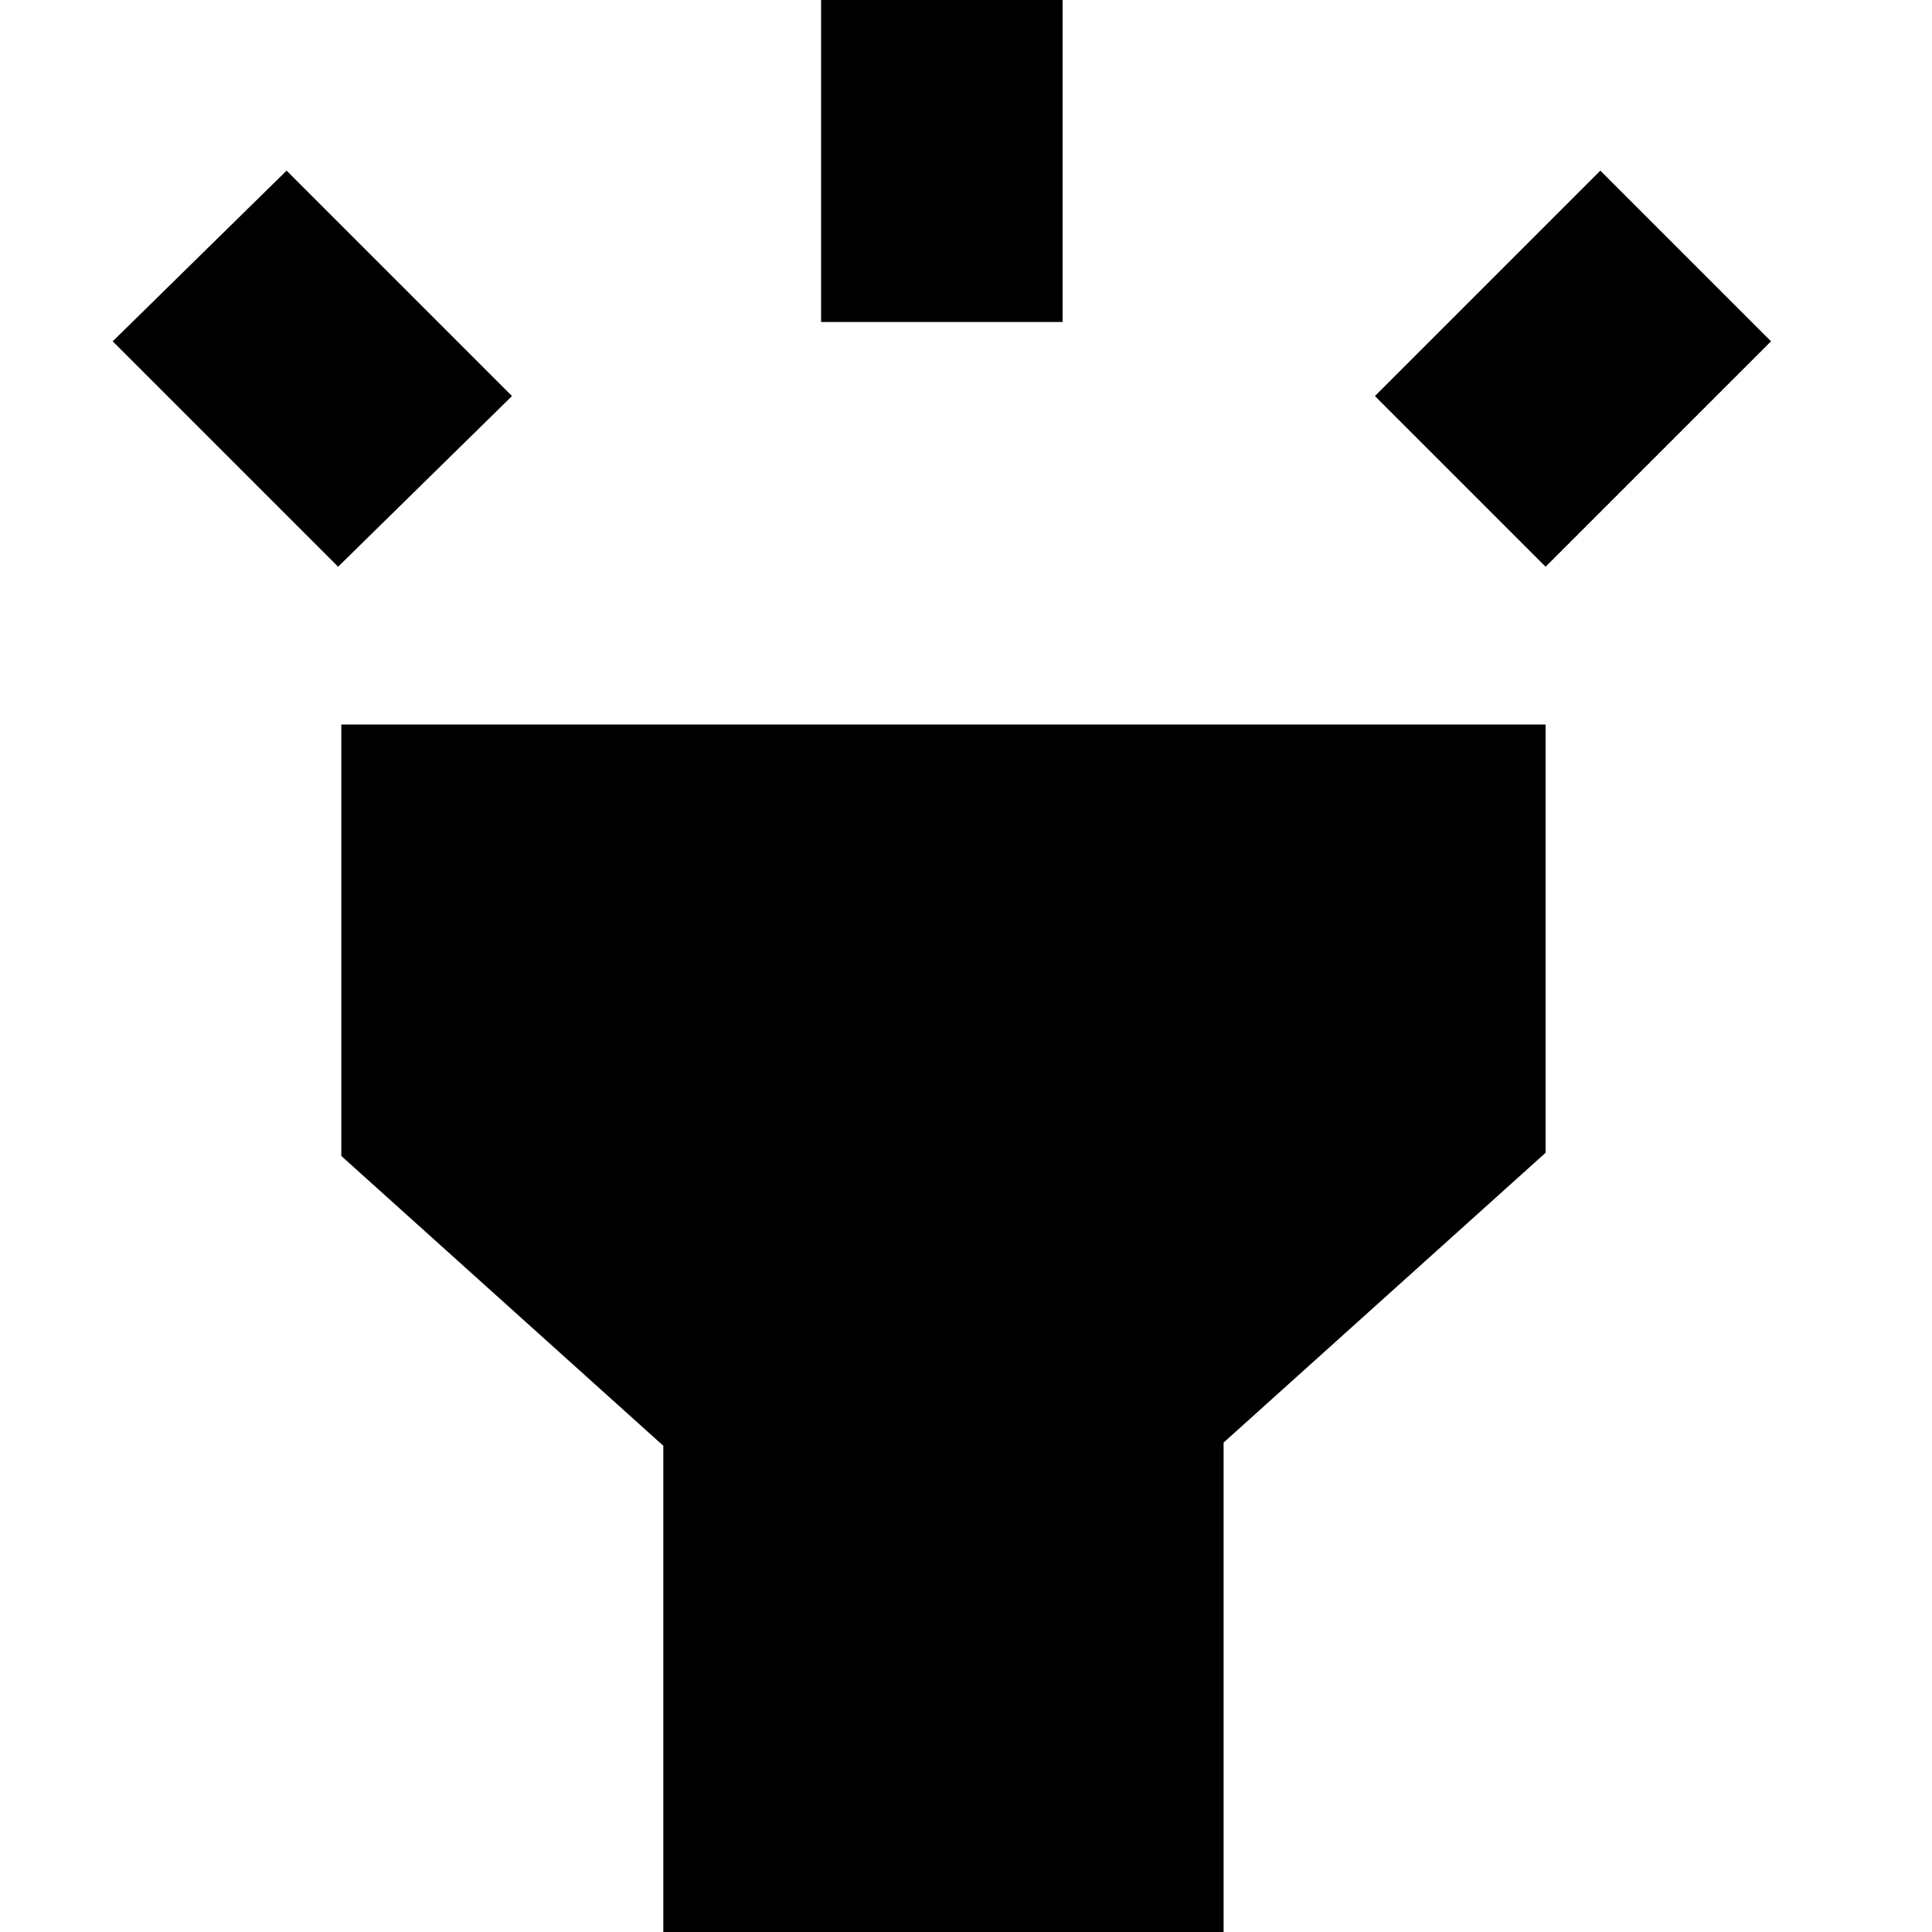<svg xmlns="http://www.w3.org/2000/svg" viewBox="0 0 60 60">
  <title>web-help-icons</title>
  <path d="M10.6,35.9l10,9V60H38V44.8l10-9V22.5H10.6V35.9ZM33,0H25.5V10H33V0ZM55,10.6L49.7,5.3l-7,7L48,17.6ZM15.9,12.3l-7-7L3.5,10.6l7,7Z"/>
</svg>
